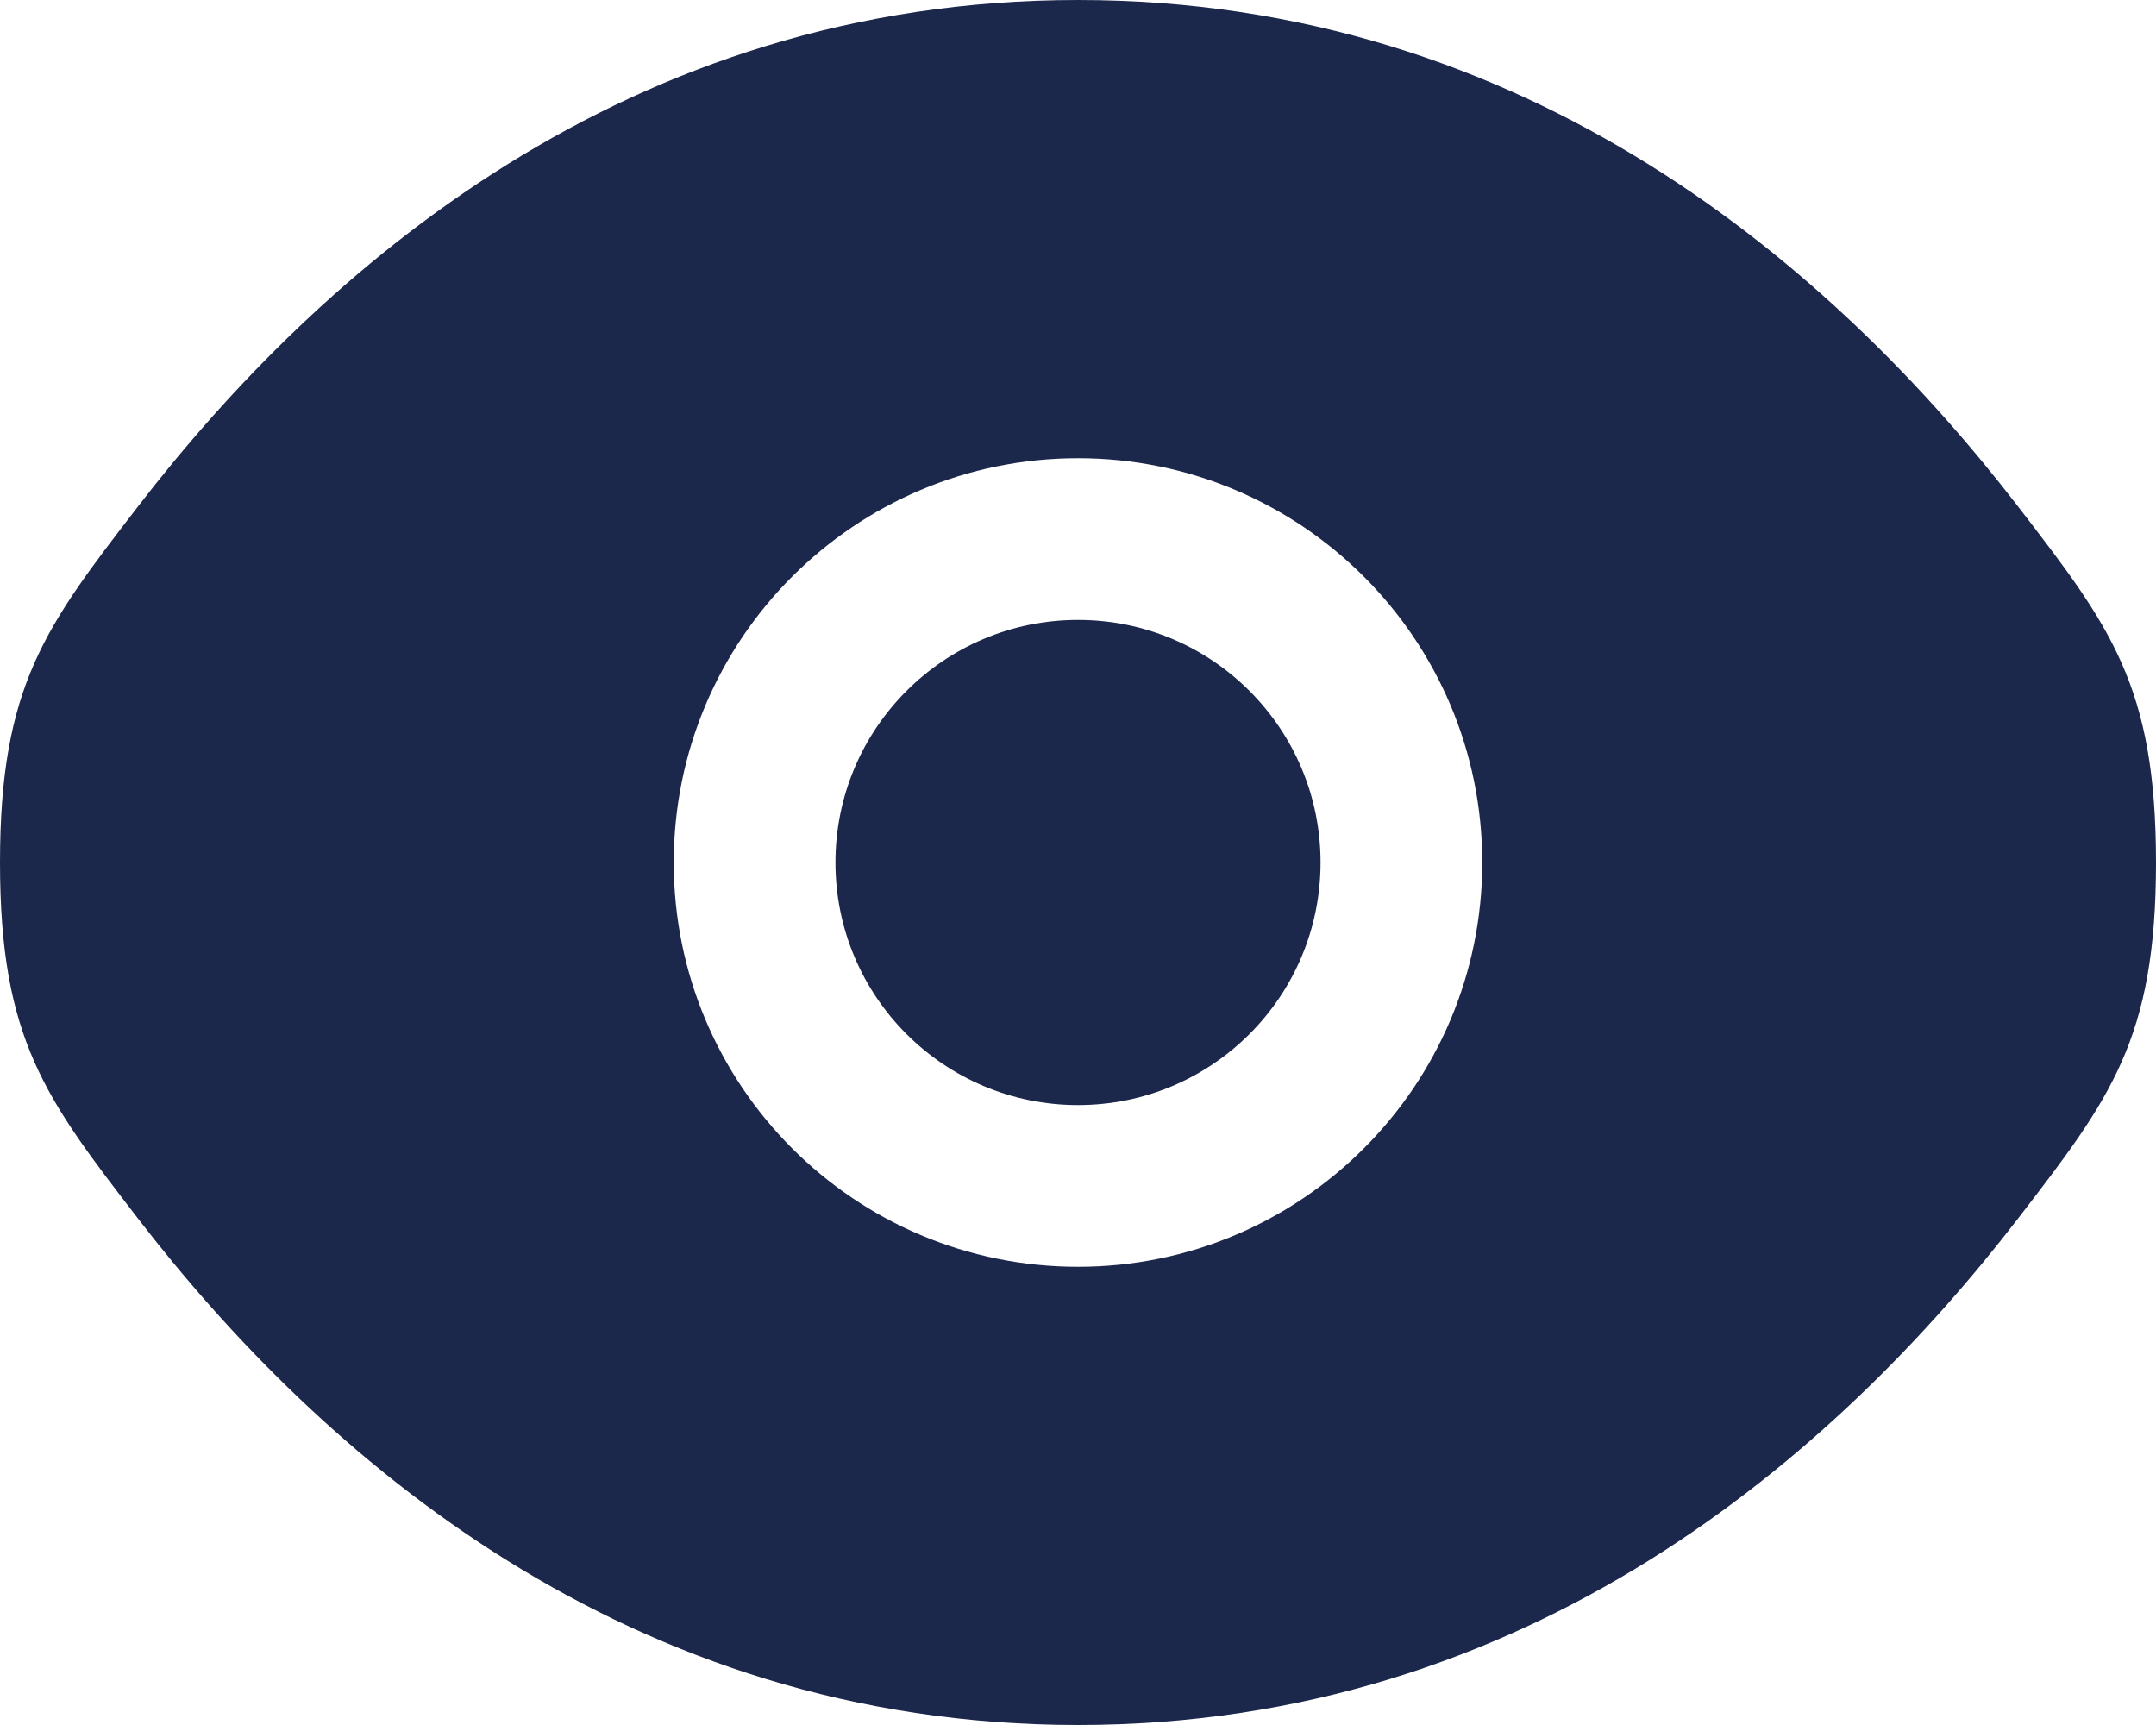 <svg width="50" height="40" viewBox="0 0 50 40" fill="none" xmlns="http://www.w3.org/2000/svg">
<path d="M19.375 20C19.375 16.893 21.893 14.375 25 14.375C28.107 14.375 30.625 16.893 30.625 20C30.625 23.107 28.107 25.625 25 25.625C21.893 25.625 19.375 23.107 19.375 20Z" fill="#1C274C"/>
<path fill-rule="evenodd" clip-rule="evenodd" d="M0 20C0 24.099 1.062 25.479 3.187 28.239C7.43 33.751 14.545 40 25 40C35.455 40 42.57 33.751 46.813 28.239C48.938 25.479 50 24.099 50 20C50 15.902 48.938 14.521 46.813 11.761C42.57 6.249 35.455 0 25 0C14.545 0 7.43 6.249 3.187 11.761C1.062 14.521 0 15.902 0 20ZM25 10.625C19.822 10.625 15.625 14.822 15.625 20C15.625 25.178 19.822 29.375 25 29.375C30.178 29.375 34.375 25.178 34.375 20C34.375 14.822 30.178 10.625 25 10.625Z" fill="#1C274C"/>
</svg>
